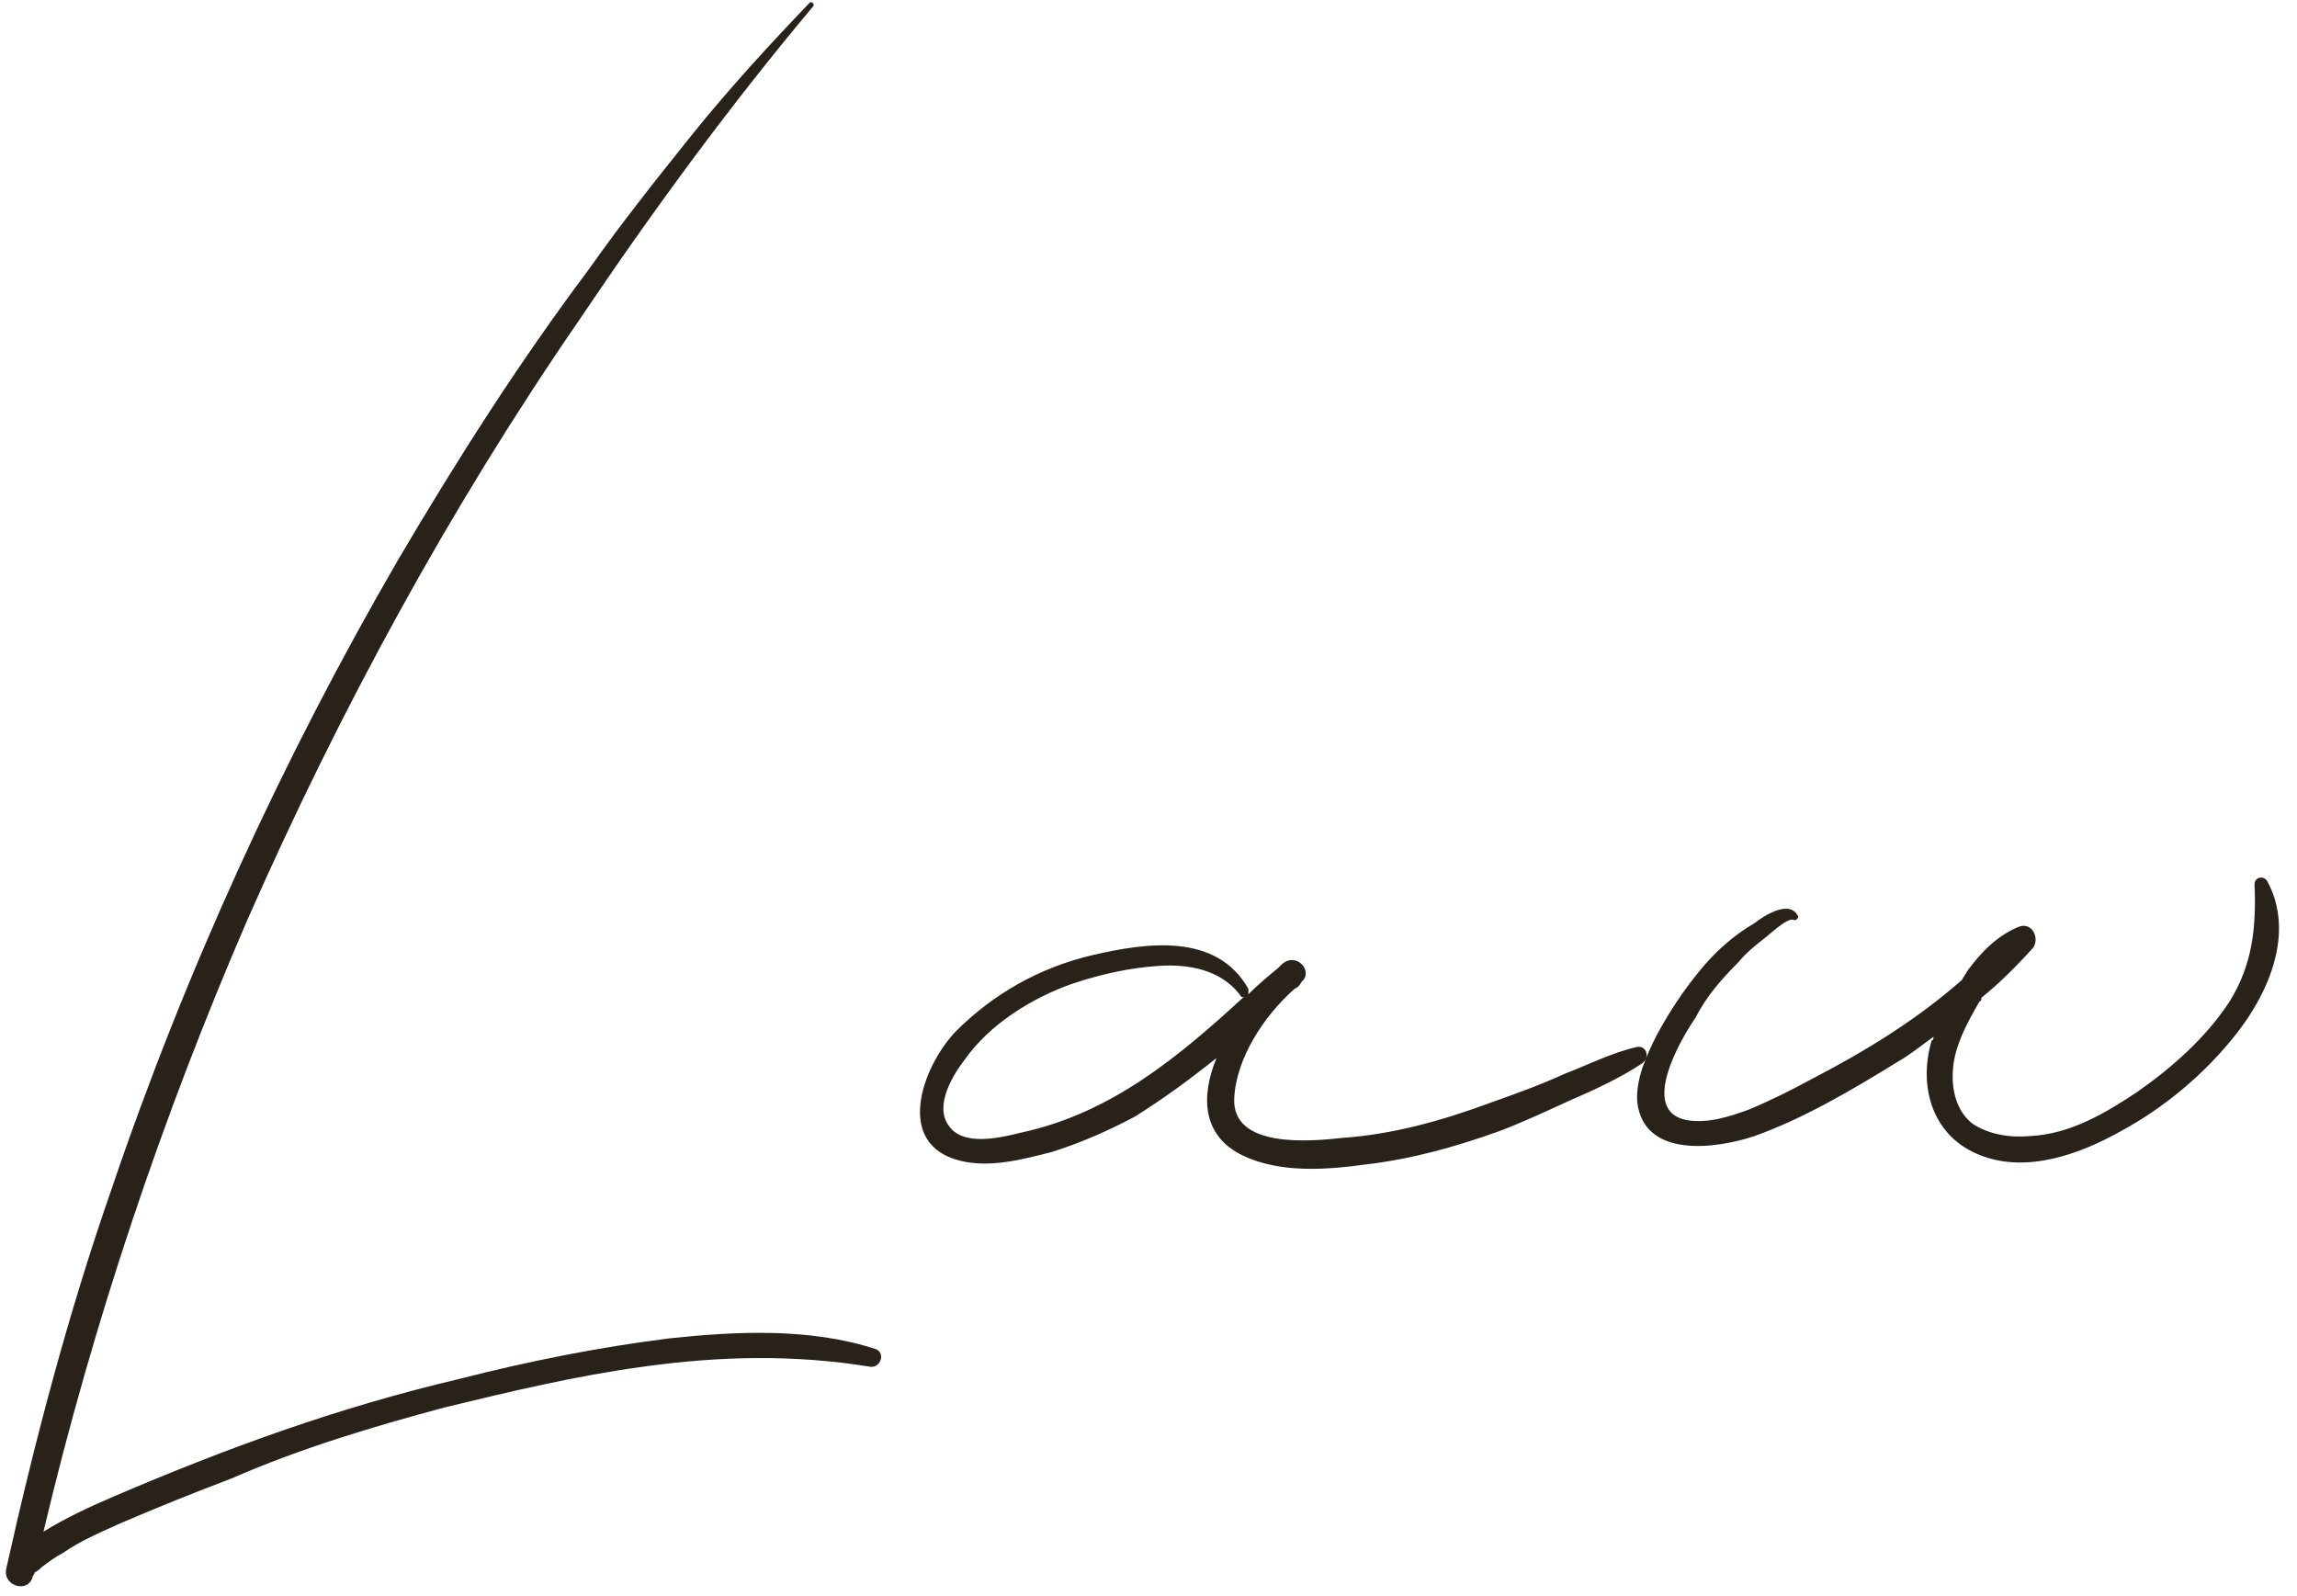 <?xml version="1.0" encoding="UTF-8"?> <svg xmlns="http://www.w3.org/2000/svg" width="518" height="360" viewBox="0 0 518 360" fill="none"><path data-figma-bg-blur-radius="50" d="M197.4 304.2C199.8 305 198.6 308.6 196.2 308.2C179 305.4 162.2 305.8 145 308.2C130.2 310.2 115 313.8 100.2 317.4C83.8 321.8 67.8 326.6 52.2 333.4C43.8 336.6 35.8 339.8 27.4 343.4C23 345.4 18.2 347.4 14.2 350.2C12.6 351 11 352.2 9.4 353.4C9 353.8 8.6 354.2 7.8 354.6C7.8 355 7.4 355.4 7.4 355.4C6.6 359.4 0.6 357.8 1.4 353.8C7.8 325 15.4 296.2 25 268.6C41.8 219 63.8 171 89.8 126.2C103 103.8 117 81.8 132.6 61C140.2 50.2 148.2 40.2 156.2 30.2C164.6 19.8 173.4 10.2 182.6 0.6C183 0.2 183.8 1 183.4 1.4C164.6 23.8 147 47.8 130.6 72.2C101.4 114.6 76.6 160.2 55.8 207.4C36.6 251.8 21 298.2 9.8 345.4C15 342.2 20.2 339.8 25.8 337.4C51 326.6 76.2 317.4 103.4 311C119 307 135 303.8 151 301.8C166.2 300.2 182.6 299.4 197.4 304.2ZM368.725 236.2C371.125 235.4 372.325 238.2 370.325 239.8C365.525 243 359.525 245.8 353.925 248.2C348.725 250.6 343.525 253 338.325 255C328.325 258.6 318.325 261.4 307.925 262.6C299.125 263.8 288.725 264.6 280.325 260.6C271.125 256.2 270.725 247.4 274.325 238.6C268.325 243.4 262.325 247.8 255.925 251.8C249.925 255 243.525 257.8 237.125 259.8C230.725 261.4 223.525 263.4 216.725 261.8C201.525 258.2 207.925 240.6 215.525 232.6C223.925 224.2 234.325 218.2 246.325 215.4C258.325 212.6 274.325 210.2 281.525 223C281.525 223.4 281.525 223.8 281.525 224.2C283.525 222.2 285.925 220.2 288.325 218.2C288.725 217.8 289.125 217.4 289.125 217.4C292.325 214.6 296.325 219 293.525 221.4C293.125 222.2 292.725 222.6 291.925 223C285.125 229 278.725 238.6 278.325 247.8C277.925 259 295.525 257.4 302.725 256.6C314.325 255.8 325.525 252.6 336.325 248.6C341.925 246.6 347.525 244.6 352.725 242.2C357.925 240.2 363.525 237.4 368.725 236.2ZM230.325 255.4C250.725 251 265.925 238.2 280.725 224.6C280.325 225 279.925 225 279.525 224.2C275.125 218.6 267.925 217.4 261.525 217.8C254.725 218.2 247.925 219.8 241.925 221.8C232.725 225 223.125 231 217.525 239C214.725 242.6 210.725 249.4 213.925 253.8C217.125 258.6 225.525 256.6 230.325 255.4ZM511.225 198.6C517.625 210.2 511.625 223.8 504.425 233C497.225 242.2 488.025 249.8 478.425 255C469.225 260.2 457.225 264.6 446.825 260.6C436.025 256.6 432.425 245.4 435.625 234.6C436.025 234.6 436.025 234.2 436.025 233.8C433.225 235.8 430.825 237.8 428.025 239.4C417.625 245.8 406.825 252.2 395.625 256.2C387.225 259 370.825 261.4 369.225 248.6C368.825 243.4 371.225 238.2 373.625 233.4C376.425 228.2 379.625 223.4 383.225 219C386.825 214.6 390.825 211 395.625 208.2C397.625 206.6 403.225 203 405.225 206.2C406.025 207 404.825 207.8 404.425 207.4C402.825 207 398.825 211 397.625 211.8C395.625 213.4 393.625 215 392.025 217C388.425 220.6 384.825 224.6 382.425 229.4C378.825 234.6 369.625 250.6 380.425 252.6C385.225 253.4 390.025 251.8 394.425 250.2C399.225 248.2 404.025 245.8 408.425 243.4C420.825 237 432.425 229.8 442.425 221C442.825 220.2 443.225 219.8 443.625 219C446.825 214.6 450.425 211 455.225 209C458.425 207.8 460.025 211.8 458.425 213.8C454.825 217.8 450.825 221.8 446.825 225C446.825 225.4 446.825 225.8 446.425 225.8C443.625 230.6 440.825 235.8 440.425 241C440.025 245.8 441.225 250.6 444.825 253.4C448.425 255.8 453.225 256.6 457.625 256.2C466.825 255.8 474.825 251 482.025 246.2C490.025 240.6 497.625 233.8 502.825 225.8C508.025 217.4 508.825 209 508.425 199.4C508.425 197.8 510.425 197.4 511.225 198.6Z" fill="#29221A"></path><defs><clipPath id="bgblur_0_934_3608_clip_path" transform="translate(49.4 49.8)"><path d="M197.4 304.2C199.8 305 198.6 308.6 196.2 308.2C179 305.4 162.2 305.8 145 308.2C130.2 310.2 115 313.8 100.2 317.4C83.8 321.8 67.8 326.6 52.2 333.4C43.8 336.6 35.8 339.8 27.4 343.4C23 345.4 18.2 347.4 14.2 350.2C12.6 351 11 352.2 9.4 353.4C9 353.8 8.6 354.2 7.8 354.6C7.8 355 7.4 355.4 7.4 355.4C6.6 359.4 0.6 357.8 1.4 353.8C7.8 325 15.4 296.2 25 268.6C41.8 219 63.8 171 89.8 126.2C103 103.8 117 81.8 132.6 61C140.2 50.2 148.2 40.2 156.2 30.2C164.6 19.8 173.4 10.2 182.6 0.6C183 0.2 183.8 1 183.4 1.4C164.6 23.8 147 47.8 130.6 72.2C101.4 114.6 76.6 160.2 55.8 207.4C36.6 251.8 21 298.2 9.8 345.4C15 342.2 20.2 339.8 25.8 337.4C51 326.6 76.2 317.4 103.4 311C119 307 135 303.8 151 301.8C166.2 300.2 182.6 299.4 197.4 304.2ZM368.725 236.2C371.125 235.4 372.325 238.2 370.325 239.8C365.525 243 359.525 245.8 353.925 248.2C348.725 250.6 343.525 253 338.325 255C328.325 258.6 318.325 261.4 307.925 262.6C299.125 263.8 288.725 264.6 280.325 260.6C271.125 256.2 270.725 247.4 274.325 238.6C268.325 243.4 262.325 247.8 255.925 251.8C249.925 255 243.525 257.8 237.125 259.8C230.725 261.4 223.525 263.4 216.725 261.8C201.525 258.2 207.925 240.6 215.525 232.6C223.925 224.2 234.325 218.2 246.325 215.4C258.325 212.6 274.325 210.2 281.525 223C281.525 223.4 281.525 223.8 281.525 224.2C283.525 222.2 285.925 220.2 288.325 218.2C288.725 217.8 289.125 217.4 289.125 217.4C292.325 214.6 296.325 219 293.525 221.4C293.125 222.2 292.725 222.6 291.925 223C285.125 229 278.725 238.6 278.325 247.8C277.925 259 295.525 257.4 302.725 256.6C314.325 255.8 325.525 252.6 336.325 248.6C341.925 246.6 347.525 244.6 352.725 242.2C357.925 240.2 363.525 237.4 368.725 236.2ZM230.325 255.4C250.725 251 265.925 238.2 280.725 224.6C280.325 225 279.925 225 279.525 224.2C275.125 218.6 267.925 217.4 261.525 217.8C254.725 218.2 247.925 219.8 241.925 221.8C232.725 225 223.125 231 217.525 239C214.725 242.6 210.725 249.4 213.925 253.8C217.125 258.6 225.525 256.6 230.325 255.4ZM511.225 198.6C517.625 210.2 511.625 223.8 504.425 233C497.225 242.2 488.025 249.8 478.425 255C469.225 260.2 457.225 264.6 446.825 260.6C436.025 256.6 432.425 245.4 435.625 234.6C436.025 234.6 436.025 234.2 436.025 233.8C433.225 235.8 430.825 237.8 428.025 239.4C417.625 245.8 406.825 252.2 395.625 256.2C387.225 259 370.825 261.4 369.225 248.6C368.825 243.4 371.225 238.2 373.625 233.4C376.425 228.2 379.625 223.4 383.225 219C386.825 214.6 390.825 211 395.625 208.2C397.625 206.6 403.225 203 405.225 206.2C406.025 207 404.825 207.8 404.425 207.4C402.825 207 398.825 211 397.625 211.8C395.625 213.4 393.625 215 392.025 217C388.425 220.6 384.825 224.6 382.425 229.4C378.825 234.6 369.625 250.6 380.425 252.6C385.225 253.4 390.025 251.8 394.425 250.2C399.225 248.2 404.025 245.8 408.425 243.4C420.825 237 432.425 229.8 442.425 221C442.825 220.2 443.225 219.8 443.625 219C446.825 214.6 450.425 211 455.225 209C458.425 207.8 460.025 211.8 458.425 213.8C454.825 217.8 450.825 221.8 446.825 225C446.825 225.4 446.825 225.8 446.425 225.8C443.625 230.6 440.825 235.8 440.425 241C440.025 245.8 441.225 250.6 444.825 253.4C448.425 255.8 453.225 256.6 457.625 256.2C466.825 255.8 474.825 251 482.025 246.2C490.025 240.6 497.625 233.8 502.825 225.8C508.025 217.4 508.825 209 508.425 199.4C508.425 197.8 510.425 197.4 511.225 198.6Z"></path></clipPath></defs></svg> 